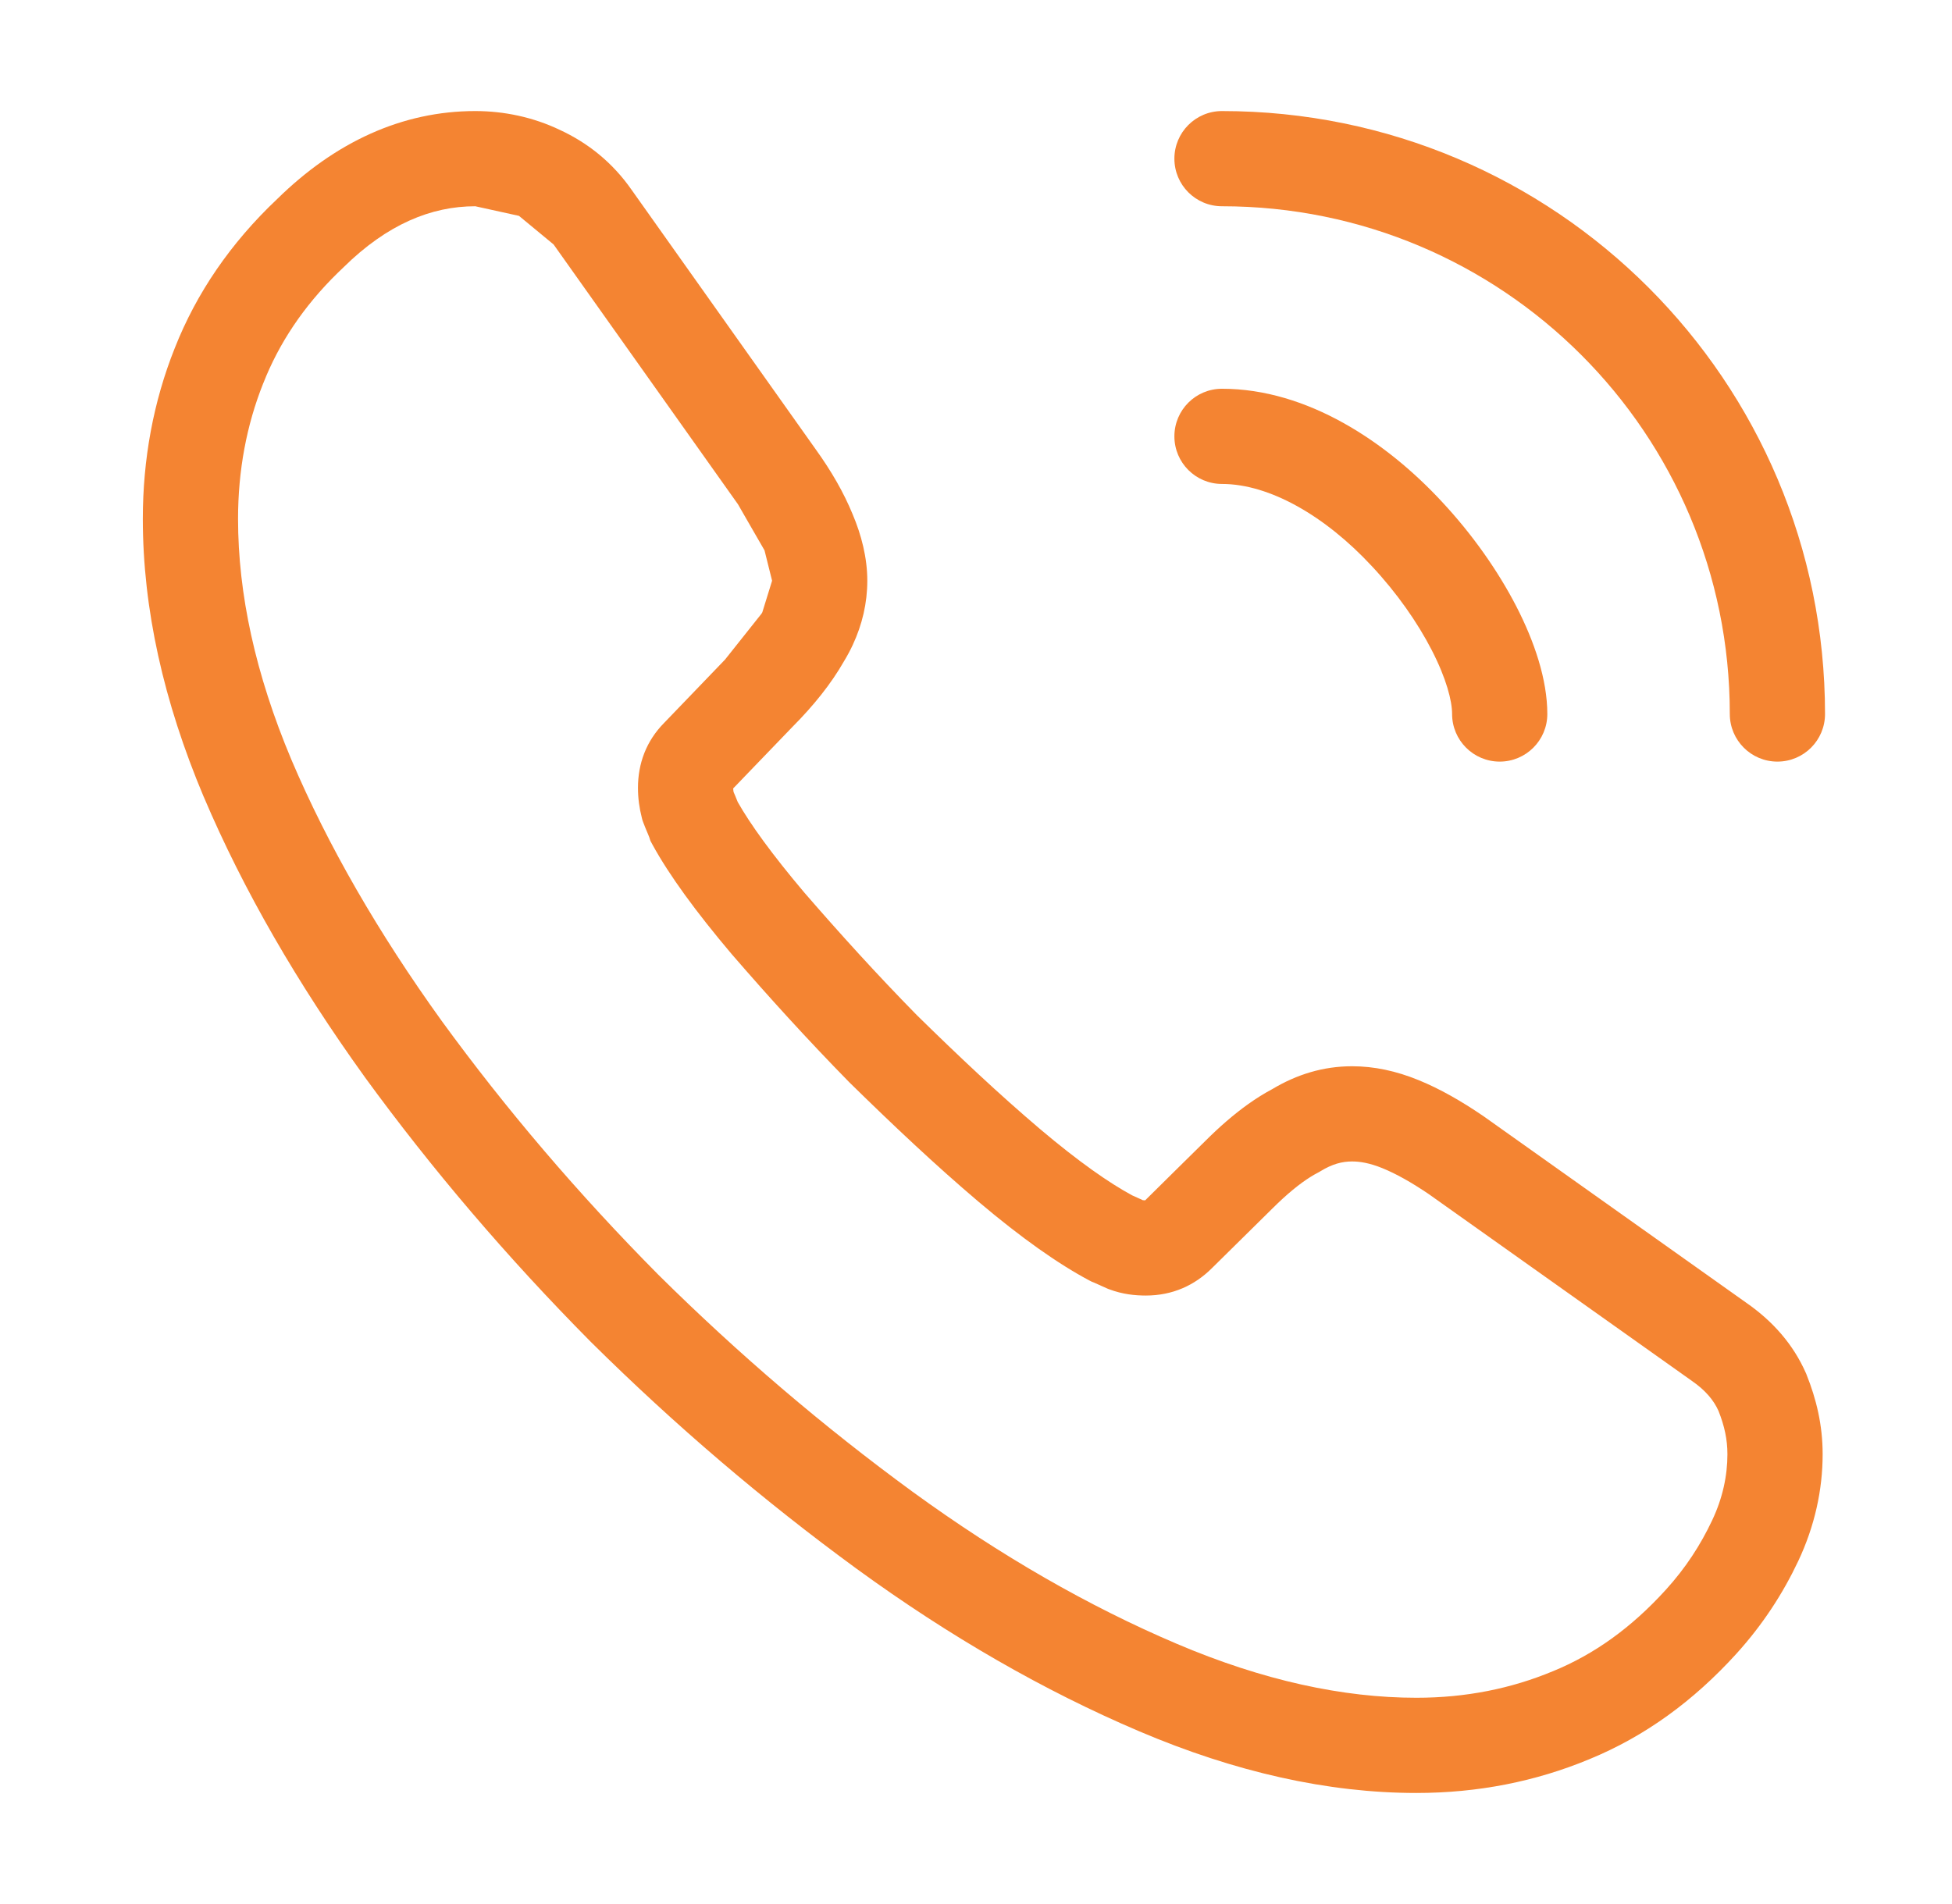 <?xml version="1.0" encoding="UTF-8"?> <svg xmlns="http://www.w3.org/2000/svg" width="41" height="40" viewBox="0 0 41 40" fill="none"><path fill-rule="evenodd" clip-rule="evenodd" d="M17.912 13.547C18.11 13.122 18.217 12.668 18.217 12.2C18.217 11.719 18.093 11.236 17.906 10.797C17.721 10.347 17.464 9.899 17.13 9.435L13.269 3.992C12.861 3.405 12.337 2.996 11.759 2.729C11.201 2.462 10.588 2.333 9.983 2.333C8.444 2.333 7.039 2.986 5.823 4.18C4.844 5.105 4.126 6.157 3.67 7.315C3.221 8.44 3 9.649 3 10.9C3 12.789 3.436 14.738 4.278 16.738L4.28 16.741C5.113 18.704 6.253 20.668 7.655 22.617L7.658 22.622C9.072 24.564 10.655 26.419 12.406 28.187L12.413 28.194C14.181 29.945 16.036 31.527 17.994 32.958C19.948 34.381 21.931 35.521 23.925 36.37C25.942 37.229 27.892 37.667 29.75 37.667C31.043 37.667 32.256 37.426 33.382 36.958C34.551 36.478 35.57 35.735 36.474 34.739C37.027 34.128 37.448 33.478 37.771 32.794C38.116 32.062 38.283 31.3 38.283 30.55C38.283 29.93 38.148 29.387 37.945 28.879L37.939 28.863L37.932 28.847C37.664 28.239 37.234 27.753 36.674 27.365L31.162 23.451L31.146 23.44C30.692 23.131 30.246 22.875 29.795 22.691C29.325 22.499 28.863 22.4 28.4 22.4C27.79 22.4 27.237 22.573 26.725 22.879C26.552 22.971 26.383 23.077 26.216 23.196C25.905 23.418 25.603 23.683 25.312 23.974L25.31 23.976L24.749 24.529L24.053 25.217C24.027 25.216 24.012 25.215 24.005 25.214C23.977 25.201 23.948 25.188 23.915 25.173L23.904 25.168C23.871 25.153 23.826 25.132 23.779 25.112C23.303 24.855 22.661 24.409 21.846 23.72C20.991 22.994 20.146 22.199 19.257 21.326C18.412 20.465 17.63 19.601 16.893 18.75C16.211 17.943 15.755 17.309 15.496 16.85C15.477 16.8 15.458 16.757 15.445 16.725L15.44 16.713L15.408 16.638C15.403 16.608 15.401 16.586 15.4 16.563L15.466 16.495L15.712 16.239L16.648 15.267C17.085 14.828 17.459 14.364 17.729 13.889C17.797 13.777 17.858 13.663 17.912 13.547ZM7.095 5.731C6.369 6.442 5.857 7.219 5.531 8.049L5.528 8.055C5.179 8.929 5 9.885 5 10.9C5 12.477 5.364 14.161 6.121 15.961C6.887 17.763 7.946 19.597 9.277 21.447C10.628 23.303 12.143 25.079 13.824 26.776C15.521 28.457 17.299 29.973 19.172 31.342C21.018 32.685 22.869 33.746 24.709 34.53C26.525 35.304 28.208 35.667 29.75 35.667C30.79 35.667 31.742 35.474 32.615 35.11L32.621 35.108C33.484 34.754 34.264 34.198 34.992 33.395C35.406 32.939 35.719 32.456 35.962 31.94C36.184 31.471 36.283 31 36.283 30.55C36.283 30.242 36.221 29.957 36.095 29.639C35.996 29.42 35.829 29.212 35.531 29.006L35.521 28.999L30.013 25.088C29.637 24.833 29.319 24.657 29.038 24.542C28.775 24.435 28.57 24.4 28.4 24.4C28.188 24.4 27.983 24.454 27.737 24.604L27.709 24.621L27.679 24.637C27.631 24.662 27.581 24.69 27.529 24.723C27.299 24.866 27.031 25.084 26.724 25.39L26.719 25.395L26.266 25.842L25.457 26.64L25.454 26.643C25.094 27.002 24.628 27.217 24.067 27.217C23.839 27.217 23.578 27.191 23.299 27.086L23.277 27.078L23.256 27.069C23.19 27.041 23.129 27.013 23.084 26.992L23.071 26.986C23.018 26.962 22.994 26.951 22.979 26.945L22.929 26.925L22.882 26.901C22.228 26.554 21.449 26.004 20.553 25.246C19.643 24.474 18.758 23.638 17.849 22.747L17.836 22.734C16.952 21.832 16.137 20.933 15.377 20.054L15.37 20.046C14.619 19.158 14.053 18.382 13.705 17.745L13.663 17.667L13.635 17.583C13.632 17.575 13.626 17.559 13.602 17.502L13.596 17.488C13.575 17.439 13.544 17.366 13.514 17.285L13.494 17.231L13.48 17.176C13.43 16.977 13.4 16.778 13.4 16.55C13.4 16.044 13.571 15.569 13.952 15.184L14.435 14.682L15.213 13.873L15.226 13.86L15.996 12.891L16.004 12.877L16.012 12.863L16.217 12.2L16.058 11.562L15.762 11.049L15.501 10.595L11.628 5.136L10.901 4.535L9.983 4.333C9.059 4.333 8.134 4.711 7.218 5.613L7.203 5.628C7.167 5.662 7.131 5.697 7.095 5.731Z" fill="#F48432"></path><path fill-rule="evenodd" clip-rule="evenodd" d="M24.667 9.167C24.667 8.614 25.114 8.167 25.667 8.167C27.469 8.167 29.132 9.296 30.282 10.536C30.925 11.224 31.466 11.995 31.852 12.745C32.227 13.475 32.5 14.274 32.5 15C32.5 15.552 32.052 16 31.5 16C30.948 16 30.5 15.552 30.5 15C30.5 14.726 30.381 14.258 30.073 13.659C29.776 13.081 29.343 12.46 28.819 11.899L28.817 11.897L28.817 11.897C27.834 10.837 26.664 10.167 25.667 10.167C25.114 10.167 24.667 9.719 24.667 9.167Z" fill="#F48432"></path><path fill-rule="evenodd" clip-rule="evenodd" d="M24.667 3.333C24.667 2.781 25.114 2.333 25.667 2.333C32.669 2.333 38.333 7.998 38.333 15C38.333 15.552 37.886 16 37.333 16C36.781 16 36.333 15.552 36.333 15C36.333 9.102 31.564 4.333 25.667 4.333C25.114 4.333 24.667 3.886 24.667 3.333Z" fill="#F48432"></path></svg> 